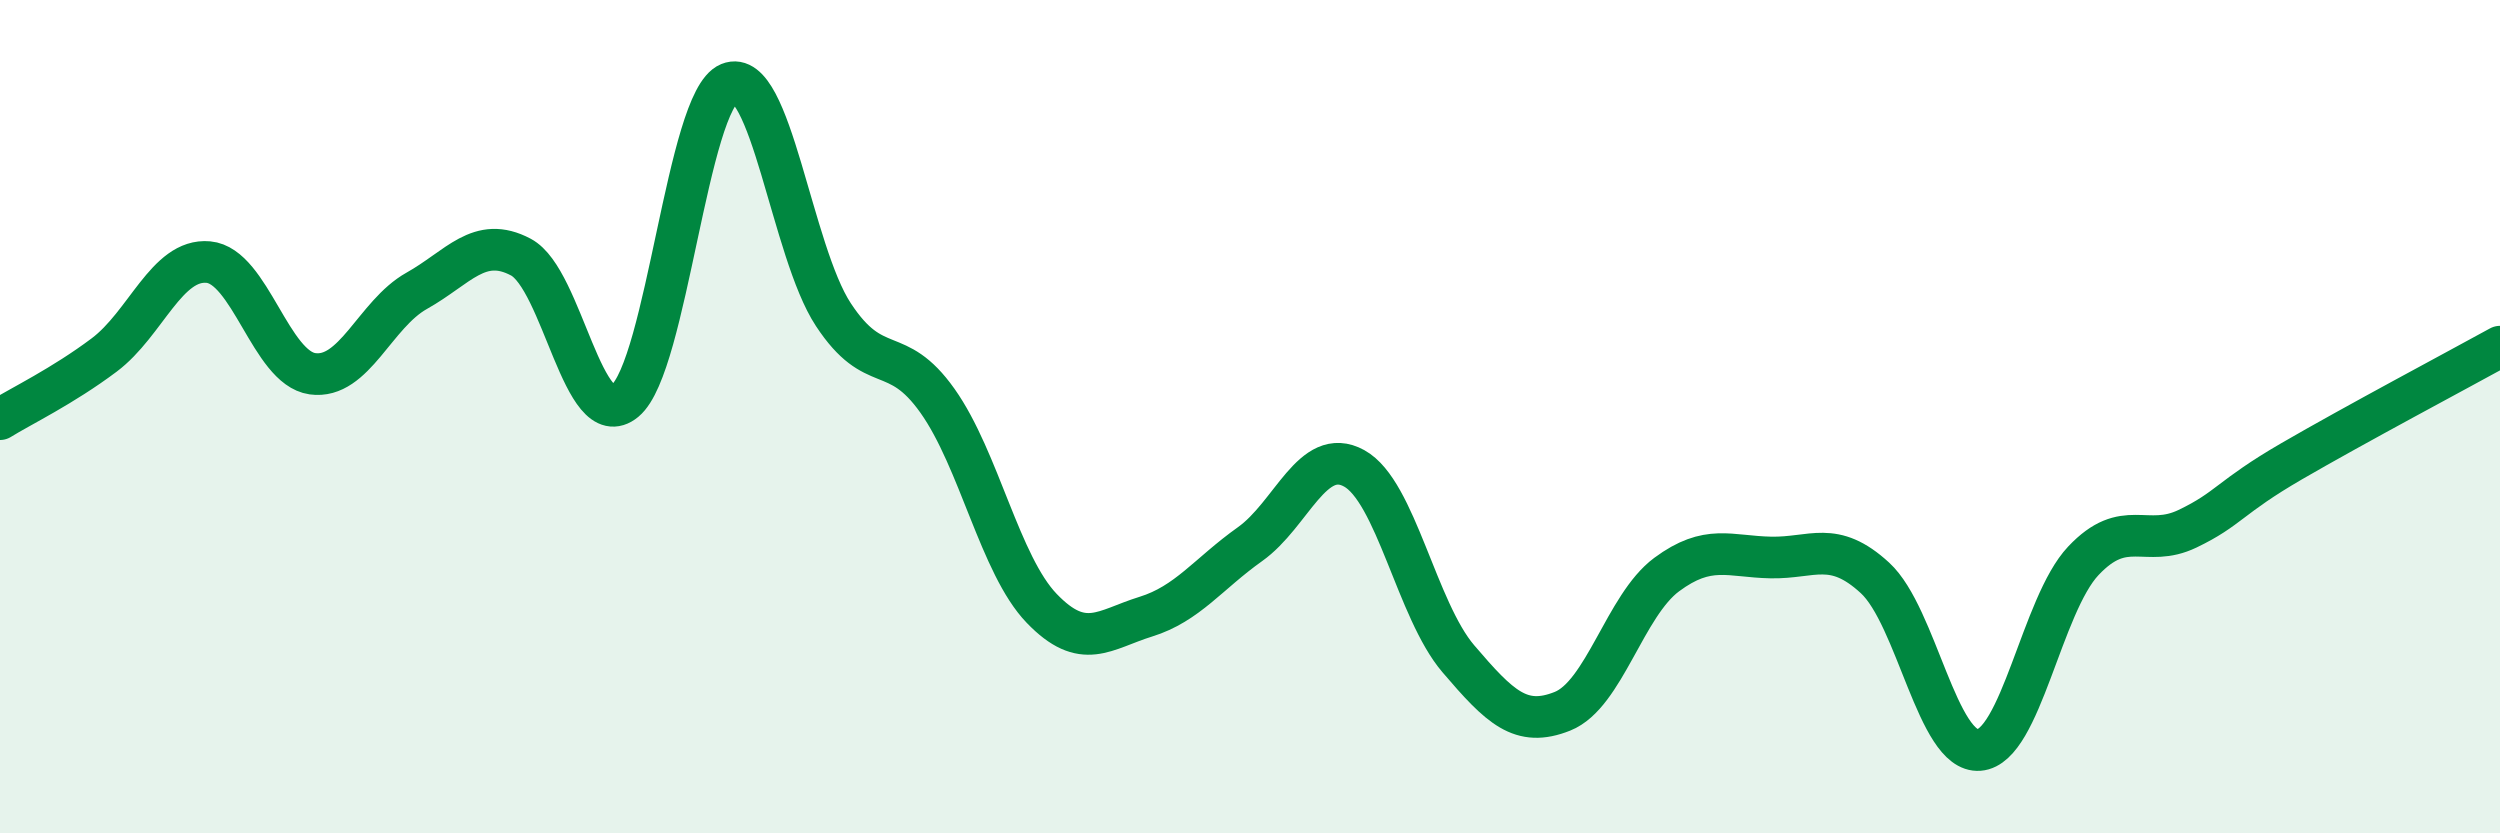 
    <svg width="60" height="20" viewBox="0 0 60 20" xmlns="http://www.w3.org/2000/svg">
      <path
        d="M 0,10.06 C 0.5,9.75 1.5,9.27 2.5,8.52 C 3.5,7.77 4,6.2 5,6.29 C 6,6.38 6.5,8.83 7.5,8.97 C 8.5,9.11 9,7.54 10,6.98 C 11,6.42 11.5,5.64 12.5,6.17 C 13.5,6.7 14,10.45 15,9.62 C 16,8.79 16.5,2.41 17.5,2 C 18.5,1.59 19,6.03 20,7.55 C 21,9.07 21.5,8.21 22.5,9.62 C 23.5,11.03 24,13.56 25,14.6 C 26,15.64 26.5,15.11 27.5,14.8 C 28.5,14.49 29,13.77 30,13.06 C 31,12.35 31.5,10.69 32.5,11.24 C 33.5,11.79 34,14.64 35,15.81 C 36,16.98 36.5,17.47 37.5,17.07 C 38.5,16.67 39,14.53 40,13.79 C 41,13.05 41.5,13.36 42.5,13.38 C 43.5,13.4 44,12.95 45,13.87 C 46,14.79 46.5,18.08 47.5,18 C 48.5,17.92 49,14.52 50,13.46 C 51,12.4 51.5,13.17 52.5,12.69 C 53.5,12.21 53.5,11.94 55,11.07 C 56.5,10.2 59,8.87 60,8.32L60 20L0 20Z"
        fill="#008740"
        opacity="0.1"
        stroke-linecap="round"
        stroke-linejoin="round"
      />
      <path
        d="M 0,10.06 C 0.5,9.75 1.5,9.27 2.5,8.52 C 3.5,7.77 4,6.2 5,6.29 C 6,6.38 6.5,8.83 7.5,8.97 C 8.5,9.11 9,7.54 10,6.98 C 11,6.42 11.5,5.64 12.5,6.17 C 13.5,6.7 14,10.45 15,9.62 C 16,8.79 16.5,2.41 17.5,2 C 18.5,1.59 19,6.03 20,7.55 C 21,9.07 21.5,8.21 22.5,9.62 C 23.5,11.03 24,13.56 25,14.6 C 26,15.64 26.5,15.11 27.5,14.8 C 28.5,14.49 29,13.77 30,13.06 C 31,12.35 31.5,10.69 32.5,11.24 C 33.5,11.79 34,14.64 35,15.81 C 36,16.98 36.5,17.47 37.5,17.07 C 38.5,16.67 39,14.53 40,13.79 C 41,13.05 41.5,13.36 42.5,13.38 C 43.5,13.4 44,12.95 45,13.87 C 46,14.79 46.5,18.08 47.5,18 C 48.5,17.92 49,14.52 50,13.46 C 51,12.4 51.5,13.17 52.5,12.69 C 53.5,12.21 53.5,11.94 55,11.07 C 56.5,10.2 59,8.87 60,8.32"
        stroke="#008740"
        stroke-width="1"
        fill="none"
        stroke-linecap="round"
        stroke-linejoin="round"
      />
    </svg>
  